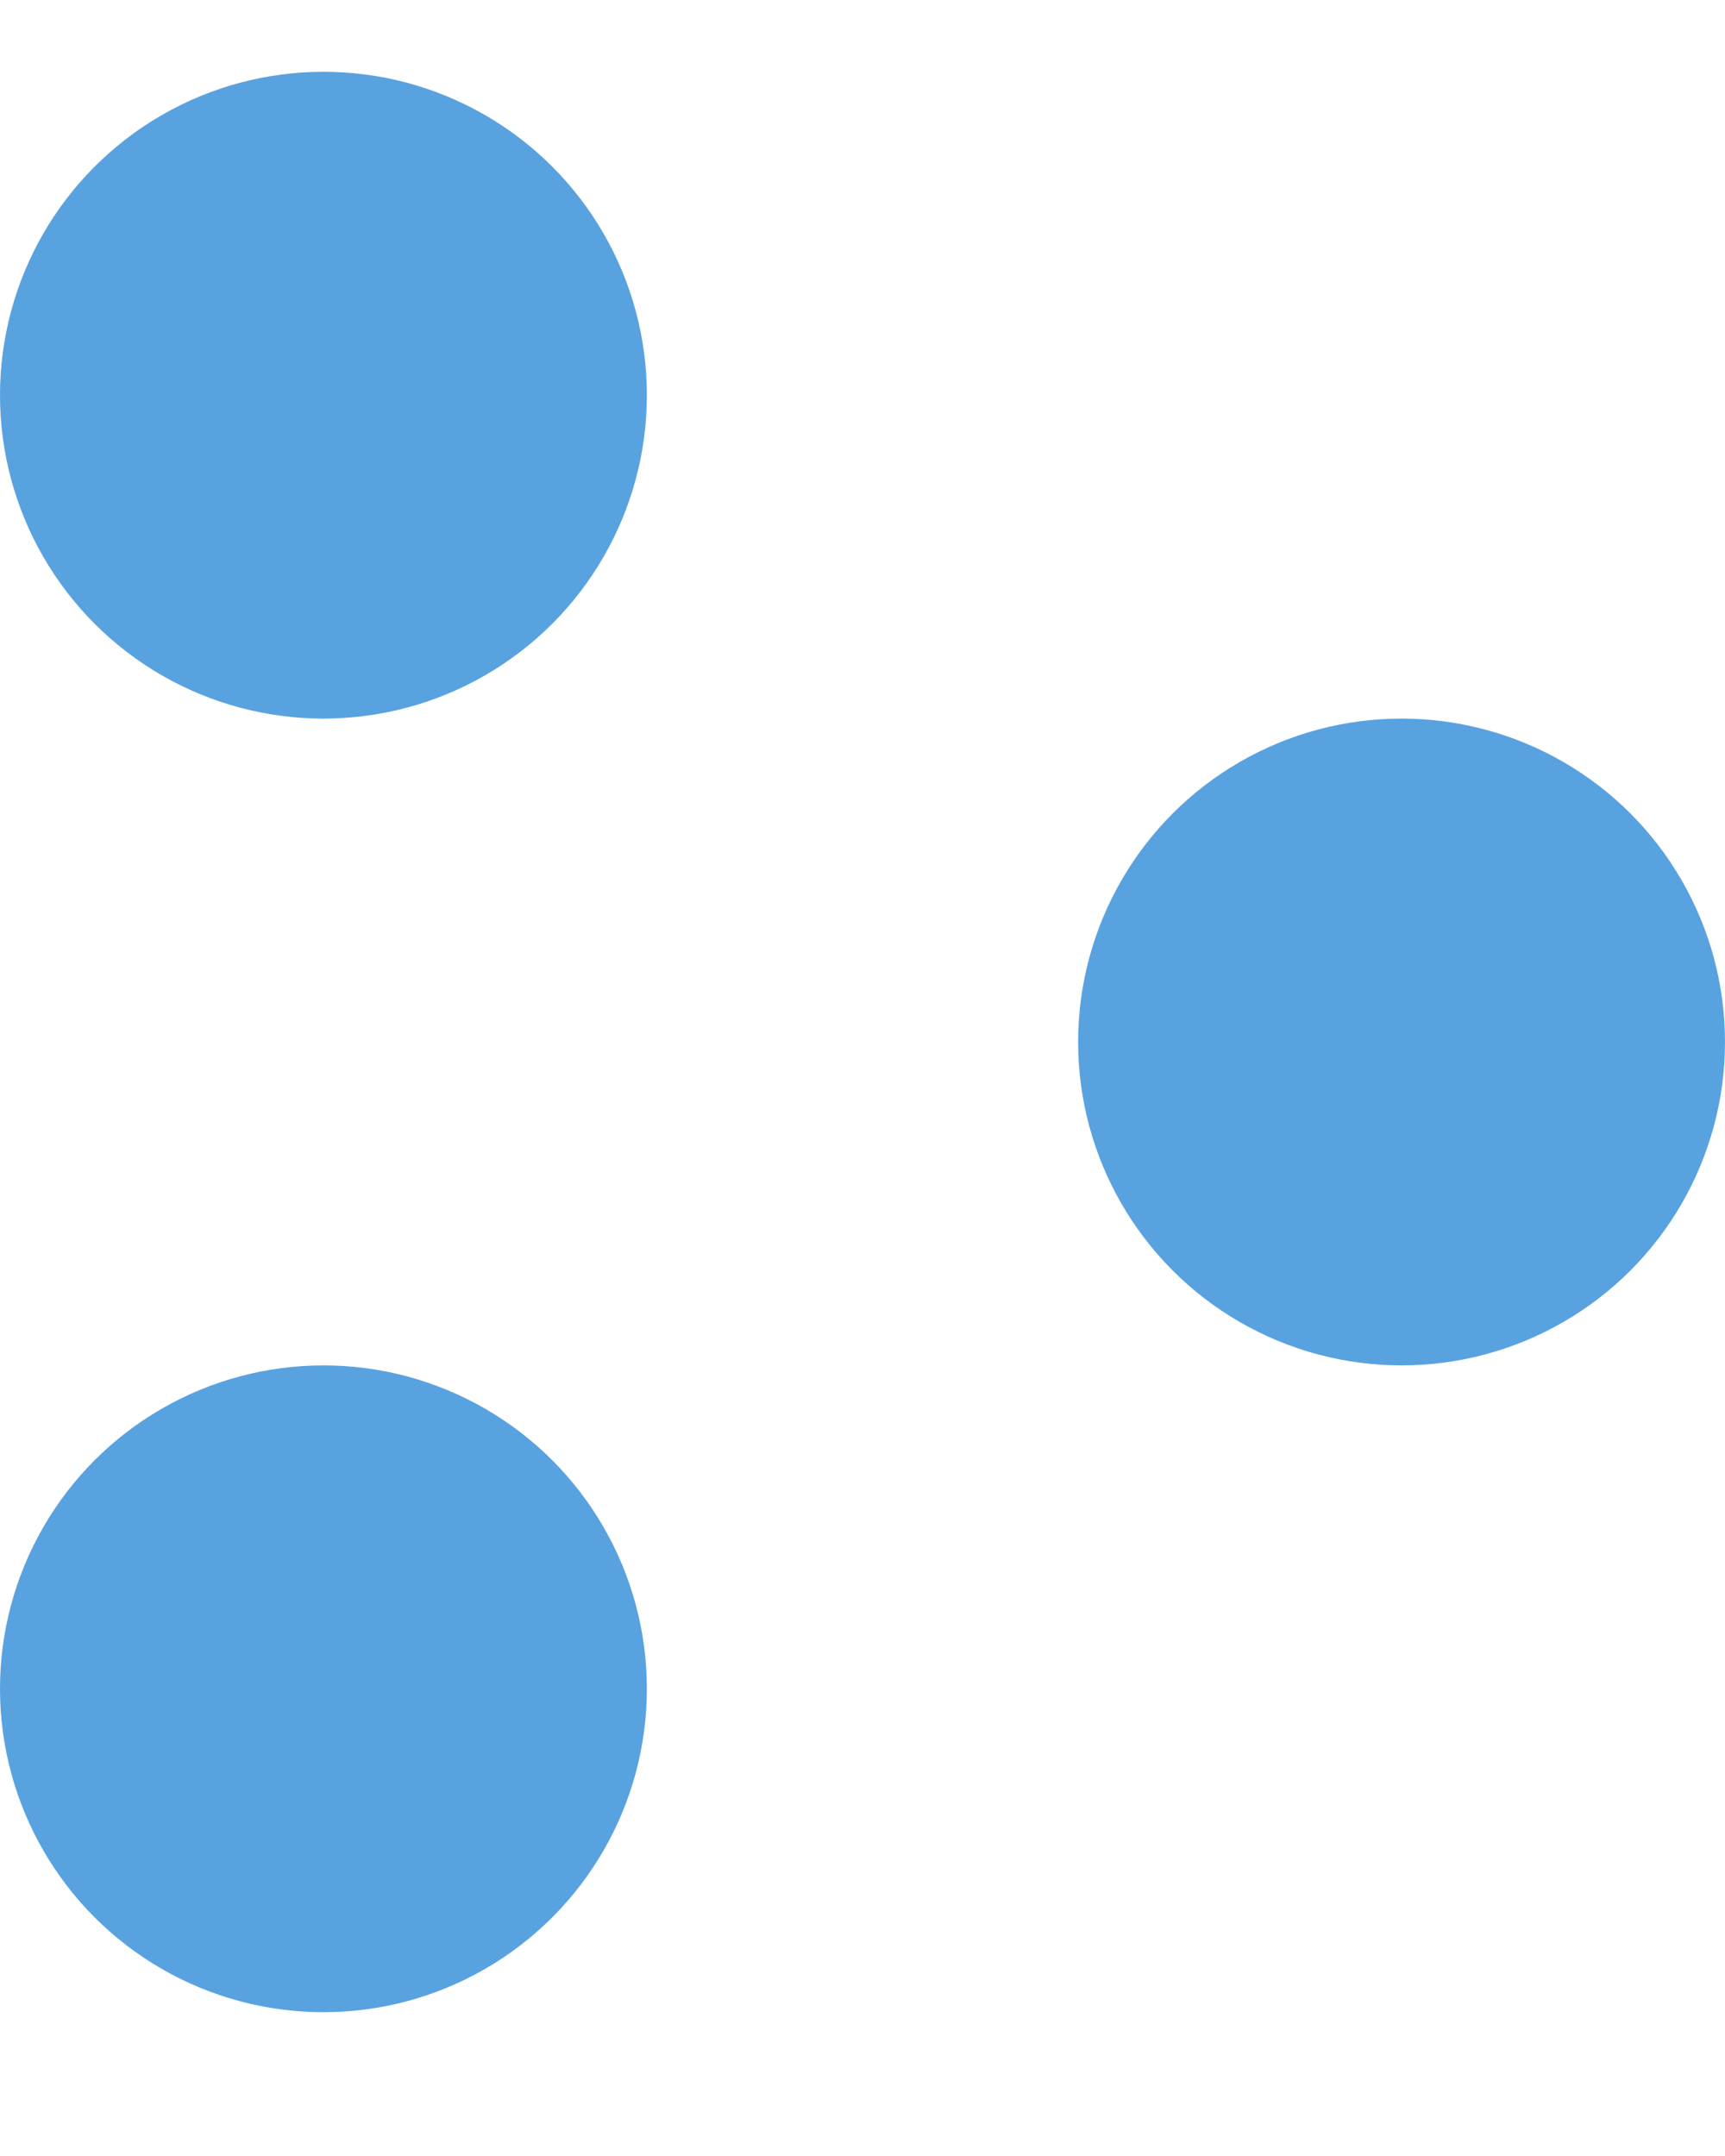 <?xml version="1.0" encoding="UTF-8"?> <svg xmlns="http://www.w3.org/2000/svg" width="8" height="10" viewBox="0 0 8 10" fill="none"><circle cx="1.5" cy="1.833" r="1.5" fill="#59A2E0"></circle><circle cx="1.5" cy="7.833" r="1.5" fill="#59A2E0"></circle><circle cx="6.5" cy="4.833" r="1.5" fill="#59A2E0"></circle></svg> 